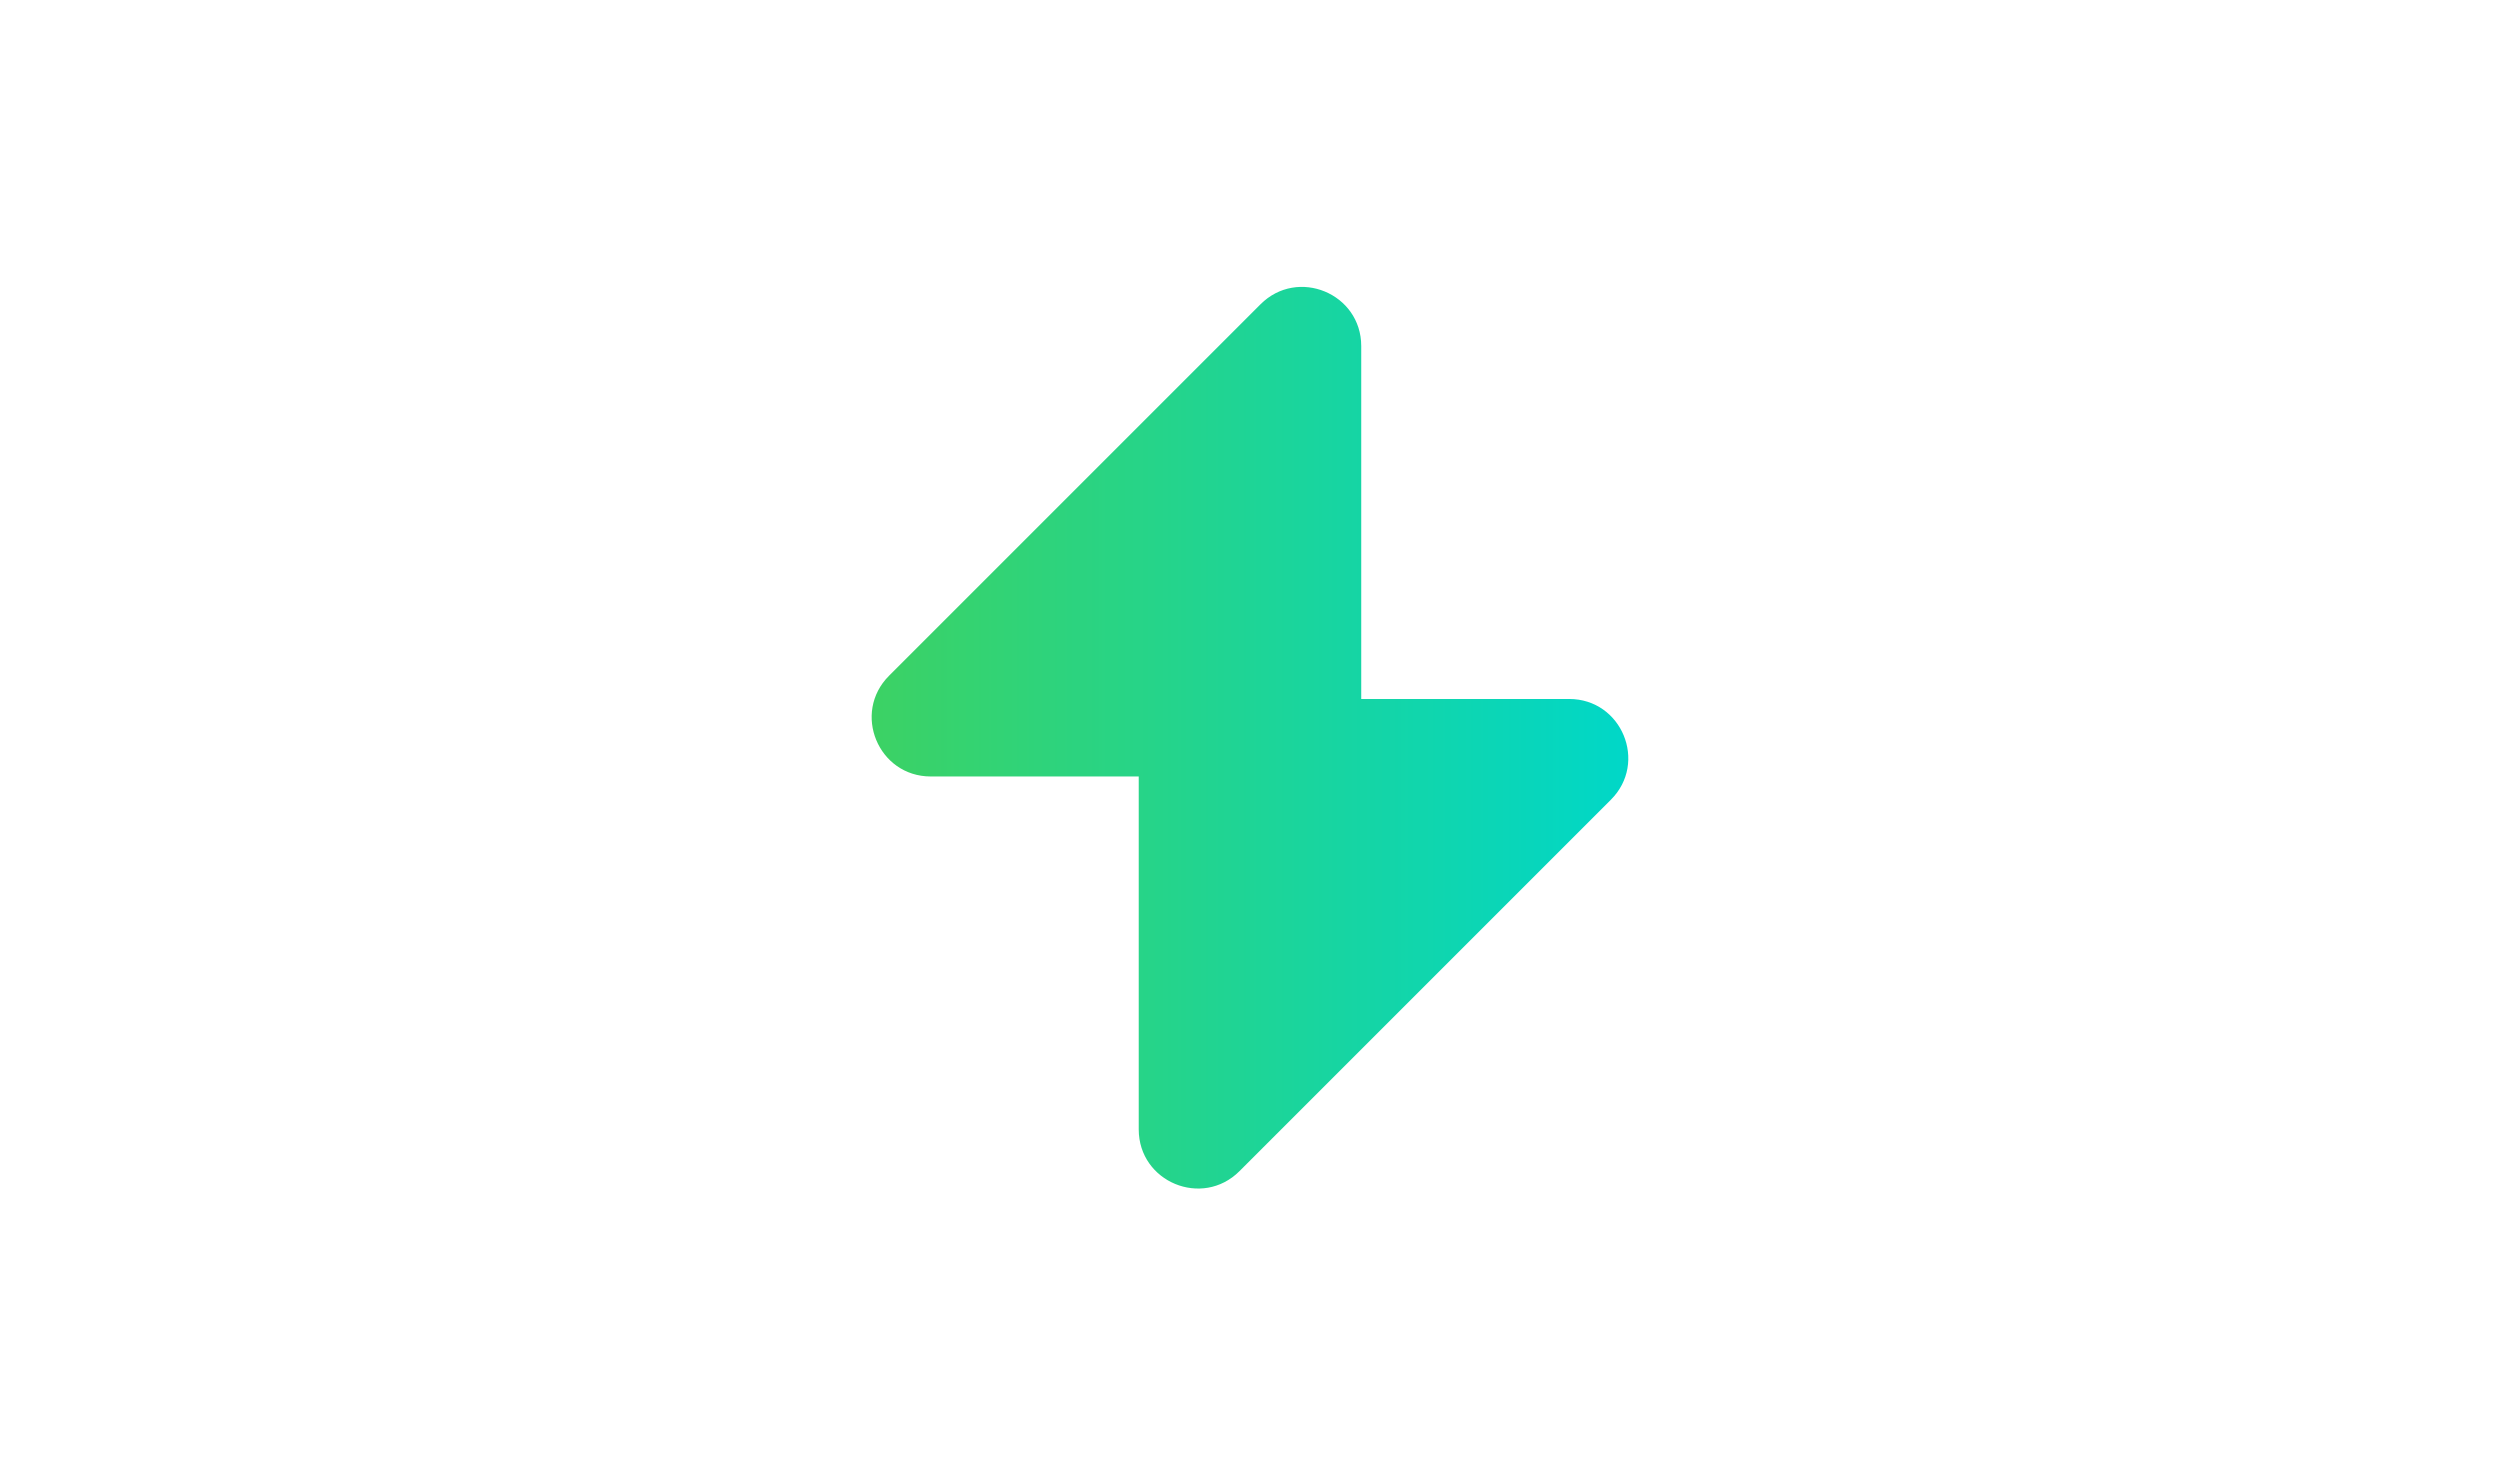 <?xml version="1.0" encoding="UTF-8"?>
<svg xmlns="http://www.w3.org/2000/svg" xmlns:xlink="http://www.w3.org/1999/xlink" id="Layer_1" viewBox="0 0 610 360">
  <defs>
    <style>.cls-1{fill:url(#linear-gradient);}</style>
    <linearGradient id="linear-gradient" x1="212.69" y1="180" x2="397.31" y2="180" gradientUnits="userSpaceOnUse">
      <stop offset="0" stop-color="#3cd264"></stop>
      <stop offset="1" stop-color="#00d7c8"></stop>
    </linearGradient>
  </defs>
  <path class="cls-1" d="m382.88,170.55h-50.74v-86.12c0-12.83-15.51-19.25-24.58-10.18l-90.63,90.63c-9.07,9.07-2.65,24.58,10.18,24.58h50.74v86.12c0,12.83,15.51,19.25,24.58,10.18l90.63-90.63c9.07-9.07,2.65-24.58-10.18-24.58Z"></path>
</svg>

